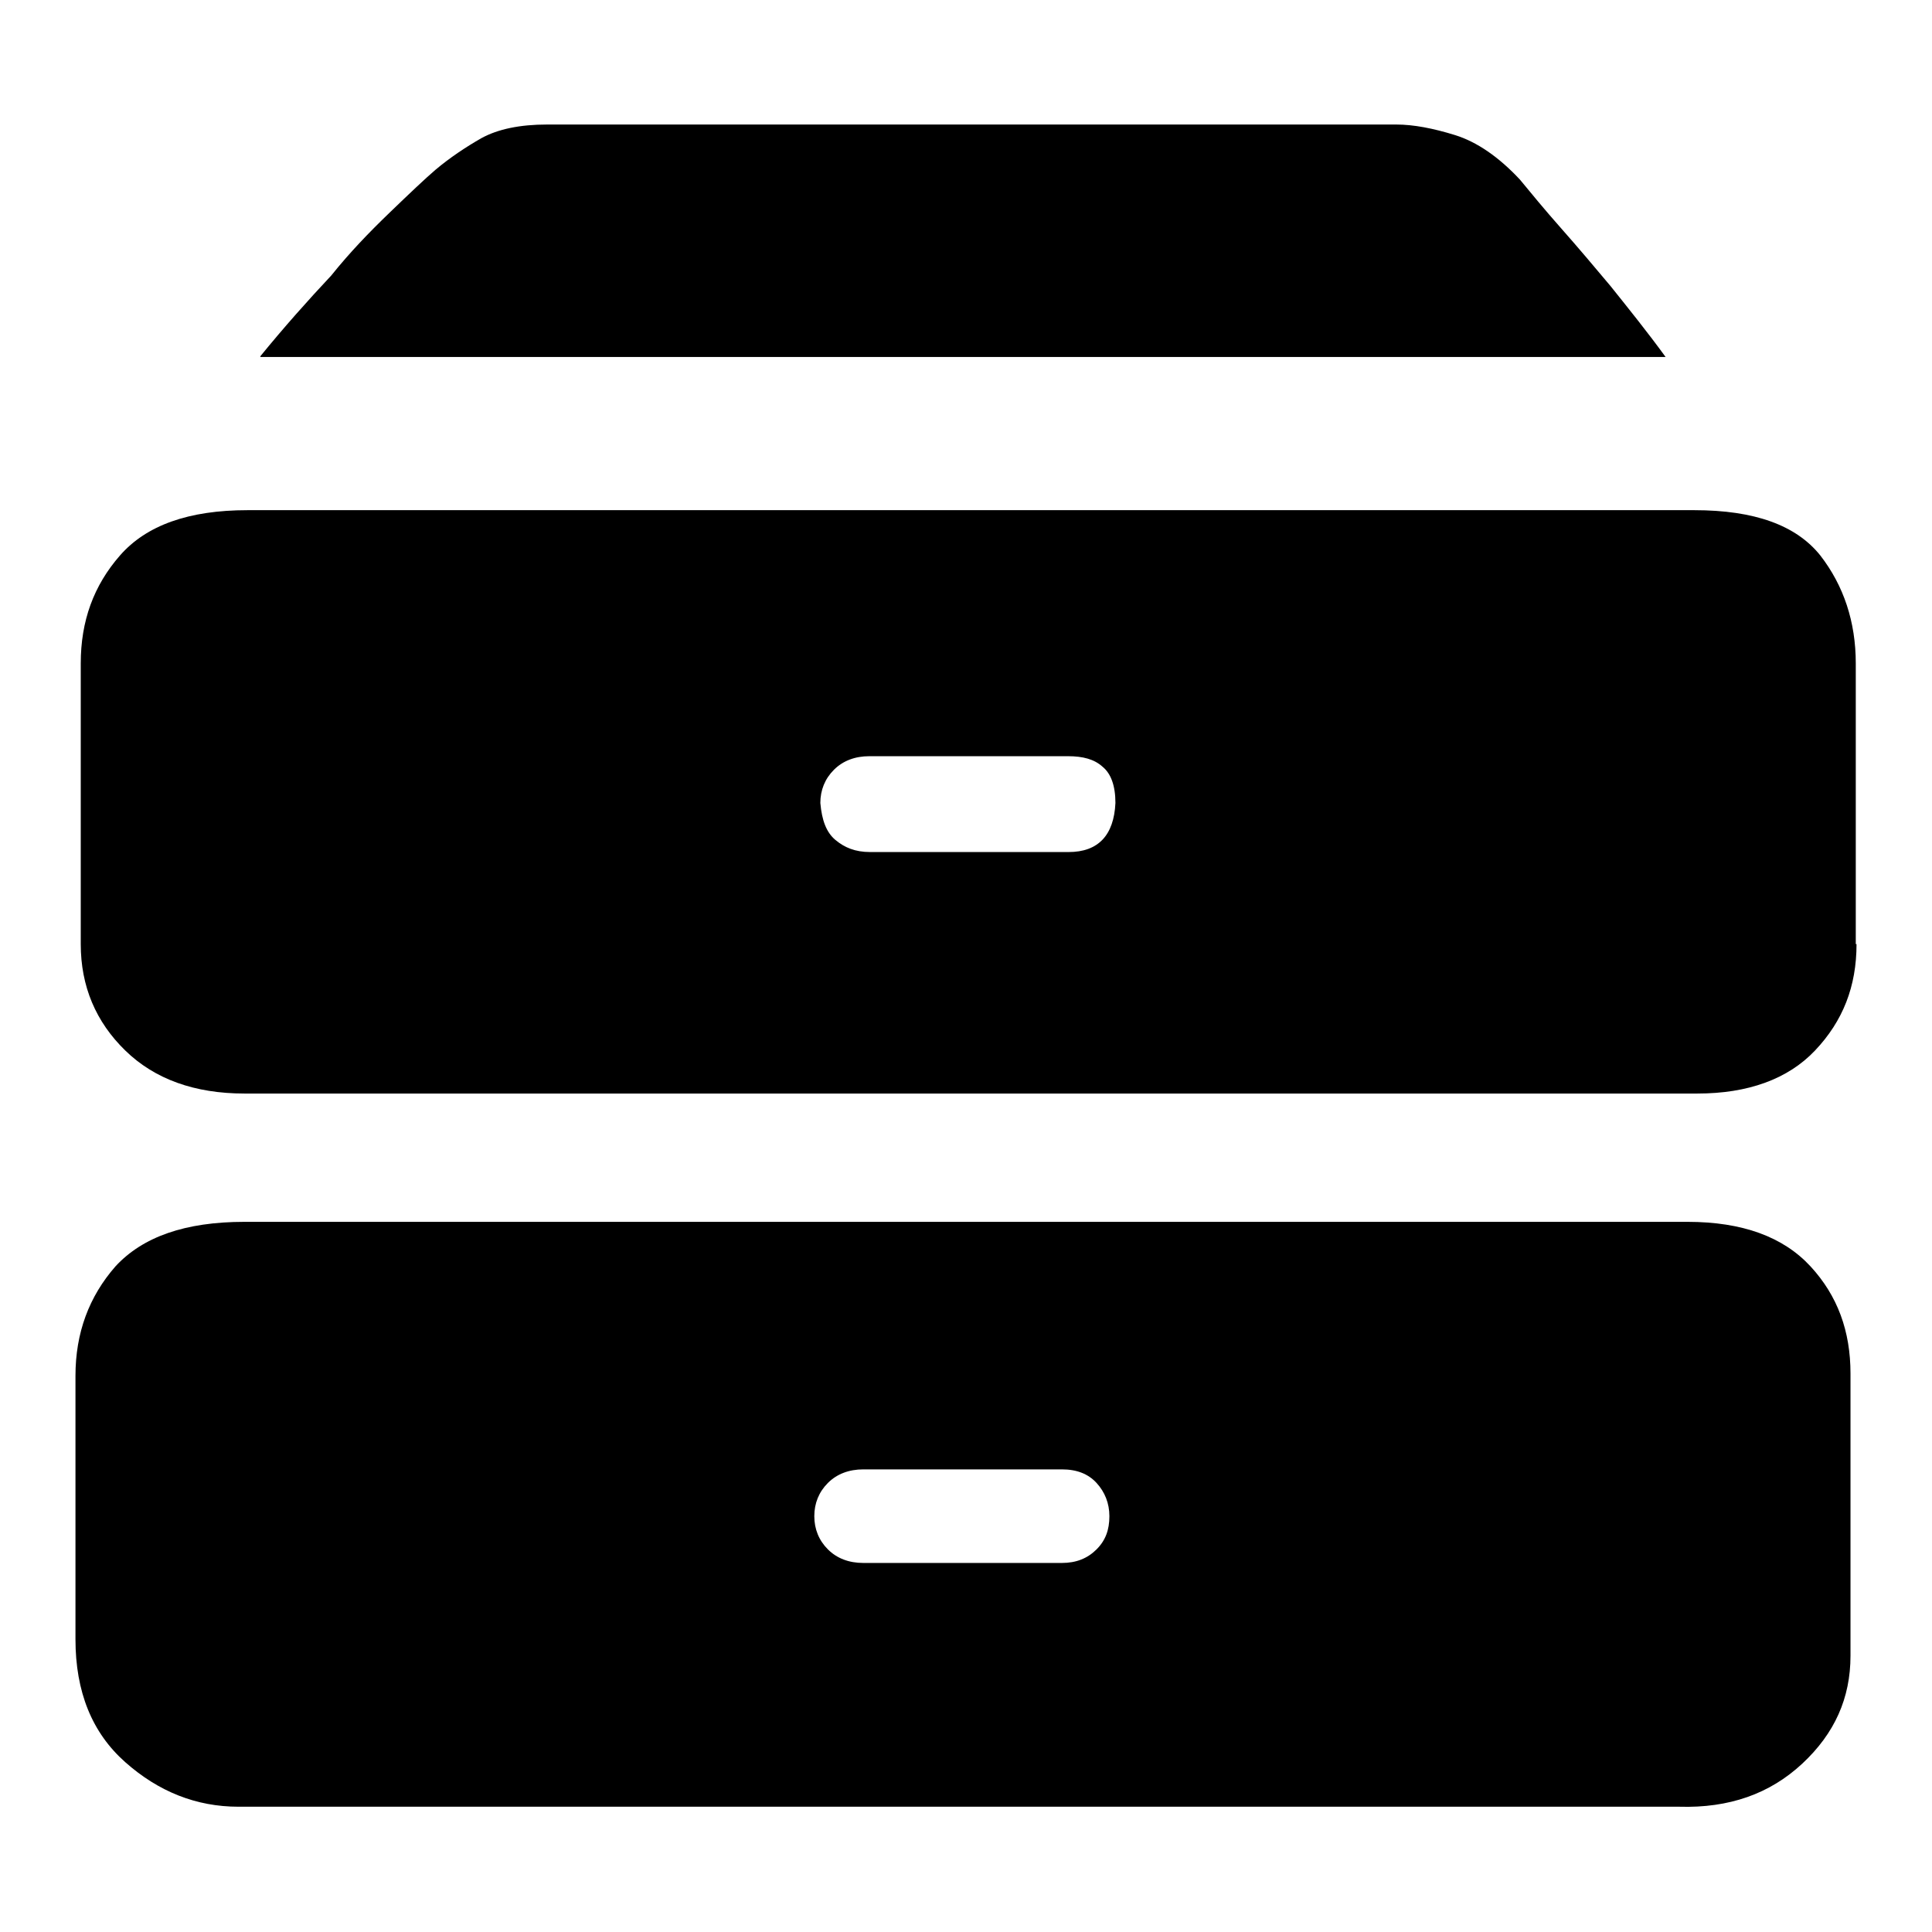 <?xml version="1.0" encoding="utf-8"?>
<!-- Svg Vector Icons : http://www.onlinewebfonts.com/icon -->
<!DOCTYPE svg PUBLIC "-//W3C//DTD SVG 1.1//EN" "http://www.w3.org/Graphics/SVG/1.1/DTD/svg11.dtd">
<svg version="1.1" xmlns="http://www.w3.org/2000/svg" xmlns:xlink="http://www.w3.org/1999/xlink" x="0px" y="0px" viewBox="0 0 256 256" enable-background="new 0 0 256 256" xml:space="preserve">
<g> <path fill="#000000" d="M34.5,47.2c3.1-3.8,6.3-7.4,9.4-10.7c2.4-3,5-5.7,7.7-8.3c2.7-2.6,4.7-4.5,6.1-5.7c1.9-1.6,4-3,6.1-4.2 c2.2-1.2,5.1-1.8,8.7-1.8H185c2.3,0,4.9,0.5,7.8,1.4s5.8,2.9,8.6,5.9c1.4,1.7,3.2,3.9,5.5,6.5c2.3,2.6,4.4,5.1,6.5,7.6 c2.4,3,4.9,6.1,7.3,9.4H34.5L34.5,47.2z M246,125.1c0,5.6-1.8,10.2-5.5,14.1c-3.6,3.8-8.9,5.7-15.6,5.7H32.4 c-6.6,0-11.9-1.9-15.8-5.7s-5.9-8.5-5.9-14.1V87.9c0-5.6,1.7-10.3,5.2-14.3c3.5-4,9.1-6,16.9-6h191.7c8,0,13.5,2,16.7,6 c3.1,4,4.7,8.8,4.7,14.3V125.1L246,125.1z M147.8,106.4c0-2.3-0.6-3.9-1.7-4.8c-1.1-1-2.6-1.4-4.6-1.4h-26.3 c-1.9,0-3.5,0.6-4.7,1.8c-1.2,1.2-1.8,2.7-1.8,4.4c0.2,2.3,0.8,3.9,2,4.9s2.6,1.6,4.6,1.6h26.3 C145.5,112.9,147.6,110.7,147.8,106.4z M245.2,219.4c0,5.6-2.1,10.3-6.4,14.3c-4.3,4-9.7,5.9-16.3,5.7H31.6c-5.6,0-10.6-2-15-5.9 c-4.4-3.9-6.6-9.3-6.6-16.3v-34.9c0-5.7,1.8-10.5,5.3-14.5c3.6-3.9,9.2-5.9,17.1-5.9h191.2c7.3,0,12.7,2,16.3,5.9 c3.6,3.9,5.3,8.6,5.3,14.2V219.4L245.2,219.4z M147,200.9c0-1.7-0.6-3.2-1.7-4.4c-1.1-1.2-2.6-1.8-4.6-1.8h-26.3 c-1.9,0-3.5,0.6-4.7,1.8c-1.2,1.2-1.8,2.7-1.8,4.4c0,1.7,0.6,3.2,1.8,4.4c1.2,1.2,2.8,1.8,4.7,1.8h26.3c1.9,0,3.4-0.6,4.6-1.8 C146.5,204.1,147,202.7,147,200.9z"/></g>
</svg>